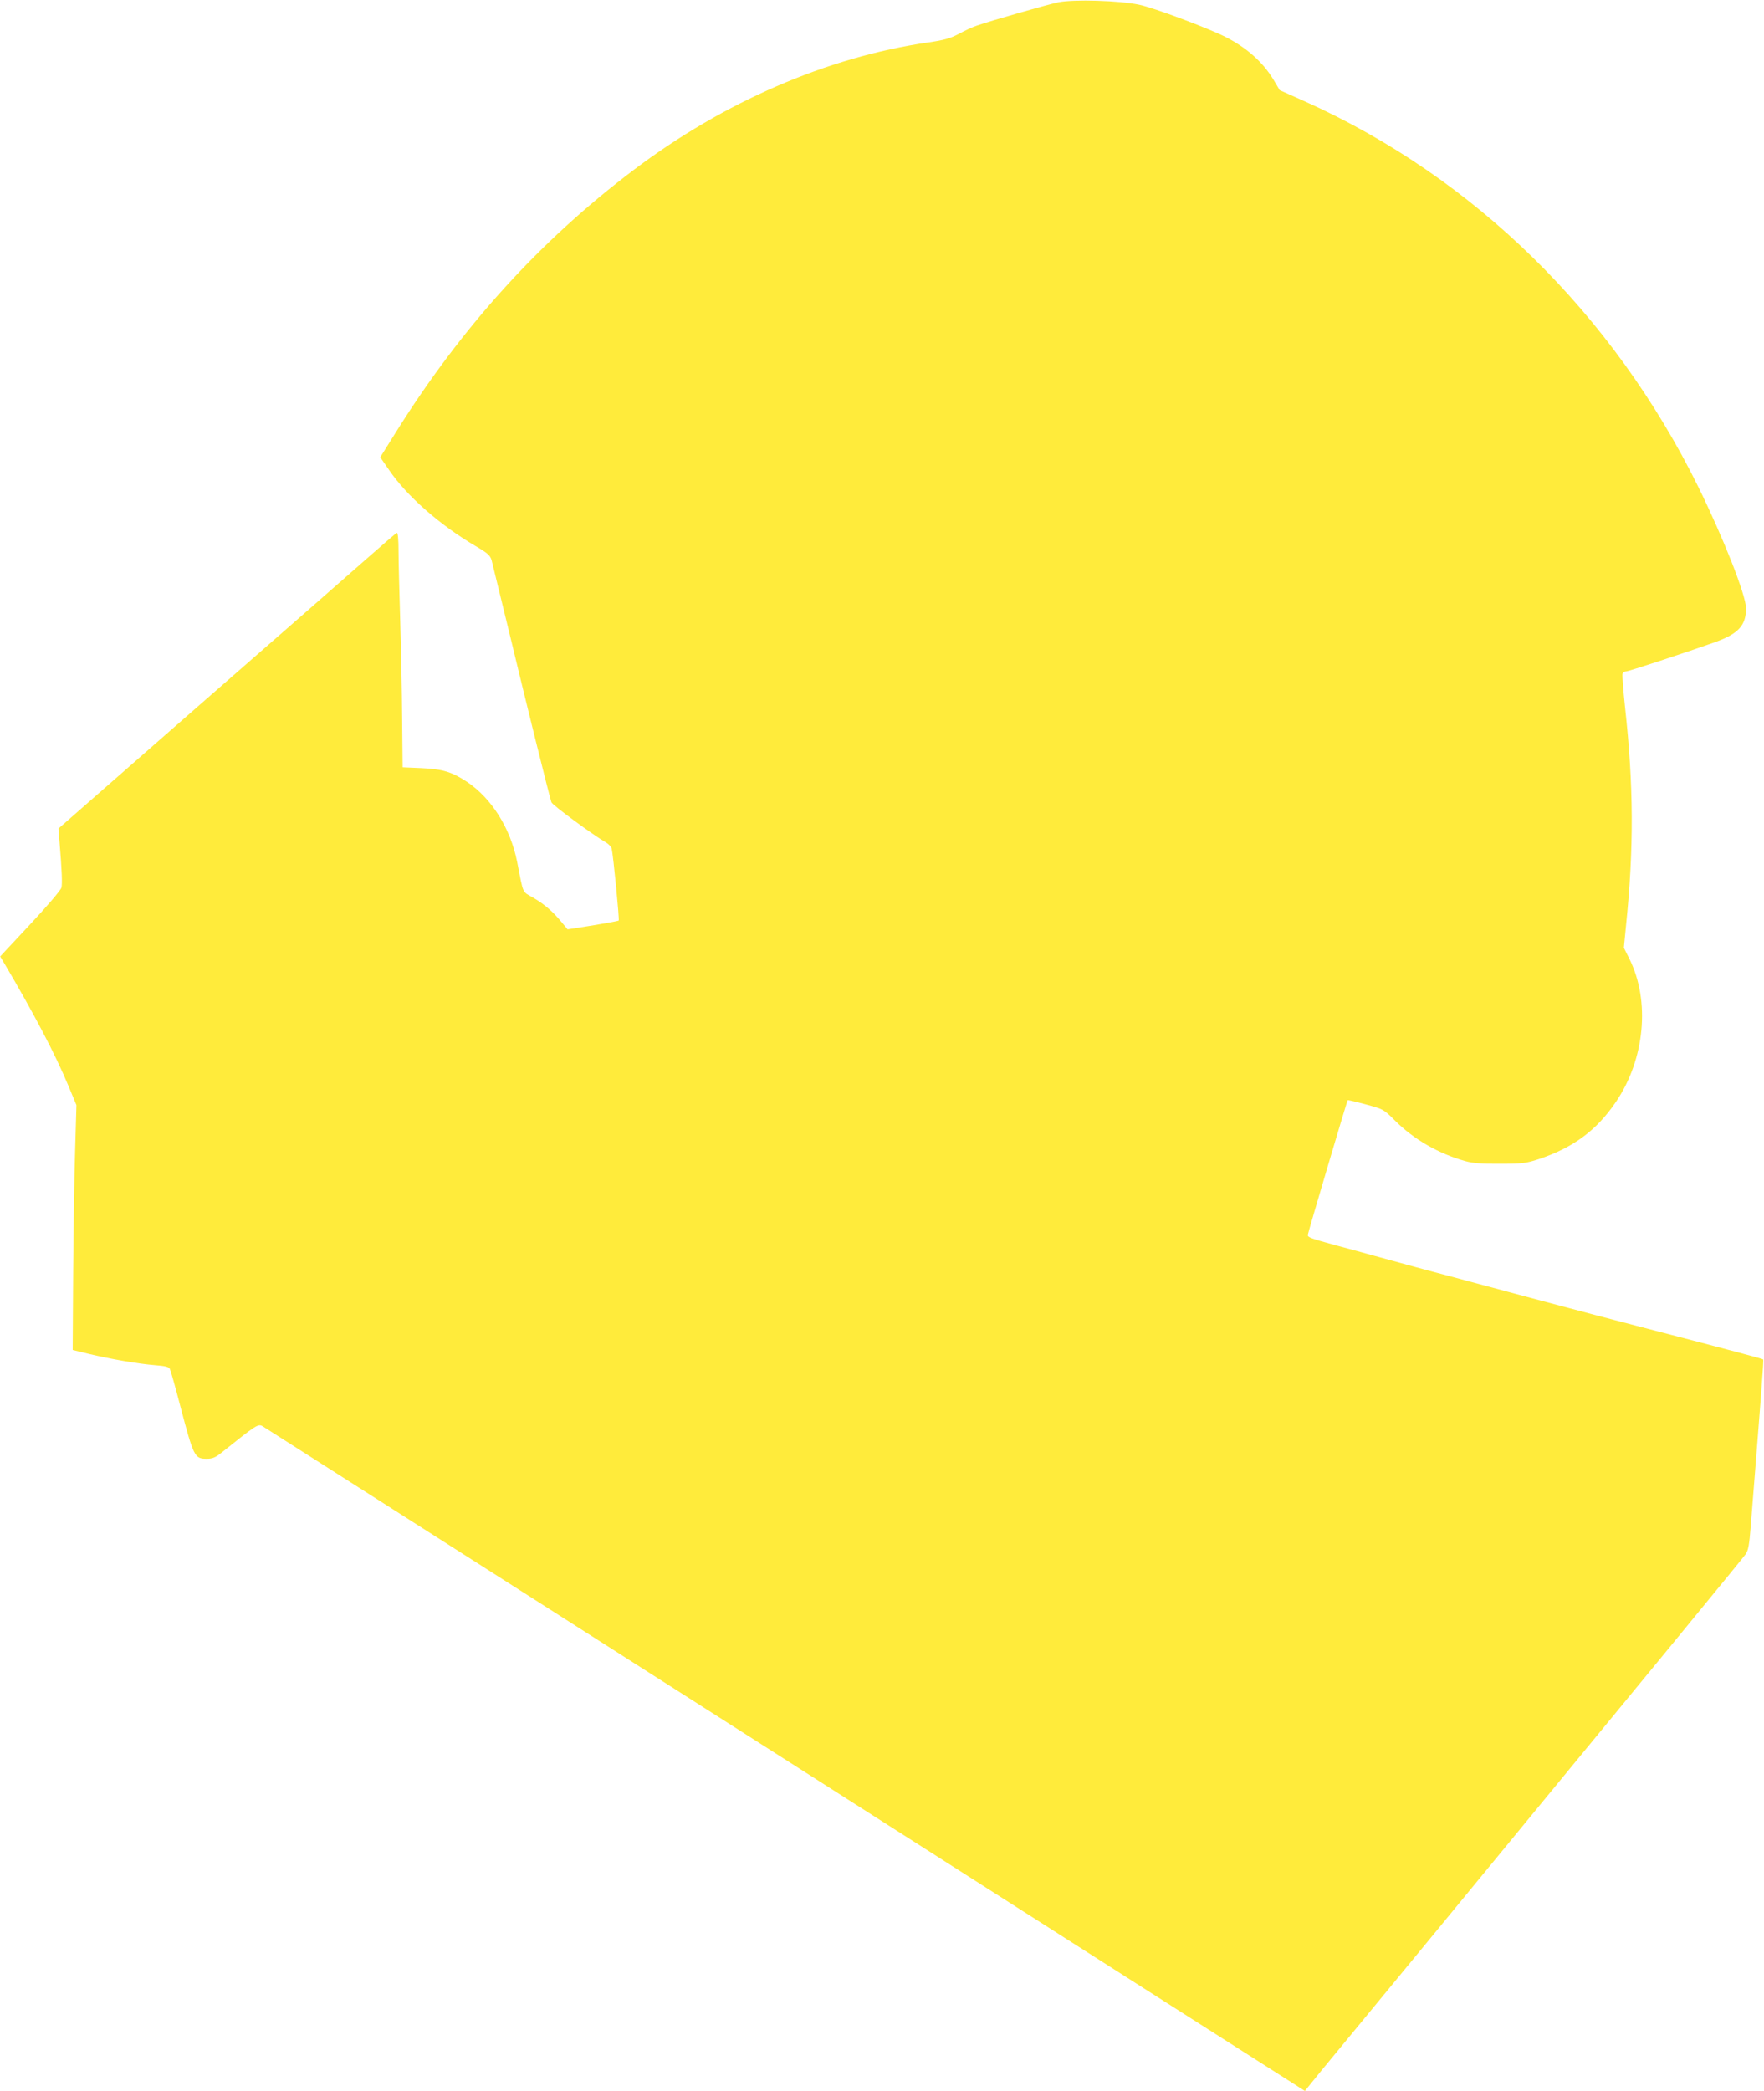 <?xml version="1.0" standalone="no"?>
<!DOCTYPE svg PUBLIC "-//W3C//DTD SVG 20010904//EN"
 "http://www.w3.org/TR/2001/REC-SVG-20010904/DTD/svg10.dtd">
<svg version="1.0" xmlns="http://www.w3.org/2000/svg"
 width="1080pt" height="1280pt" viewBox="0 0 1080 1280"
 preserveAspectRatio="xMidYMid meet">
<g transform="translate(0,1280) scale(0.1,-0.1)"
fill="#ffeb3b" stroke="none">
<path d="M6479 12786 c-66 -14 -413 -113 -499 -143 -25 -8 -74 -31 -109 -50
-53 -28 -87 -38 -190 -53 -618 -90 -1252 -365 -1801 -780 -577 -436 -1053
-961 -1457 -1607 l-95 -152 54 -78 c108 -159 312 -338 530 -466 75 -44 89 -57
98 -87 5 -19 55 -224 111 -455 89 -371 240 -981 255 -1026 4 -16 257 -202 332
-245 18 -10 35 -28 37 -39 10 -43 48 -436 43 -440 -3 -3 -74 -16 -159 -30
l-154 -24 -35 42 c-54 66 -108 113 -176 152 -69 40 -58 16 -98 220 -41 205
-156 388 -307 489 -92 61 -149 78 -279 84 l-115 5 -3 301 c-1 165 -7 438 -12
606 -5 168 -10 356 -10 418 0 68 -4 112 -10 110 -5 -1 -78 -64 -162 -138 -84
-74 -548 -481 -1032 -903 l-878 -769 6 -77 c15 -179 18 -261 12 -285 -4 -15
-89 -115 -191 -224 l-184 -197 27 -45 c180 -305 311 -555 390 -745 l50 -120
-8 -275 c-5 -151 -10 -489 -12 -750 l-3 -474 95 -23 c132 -32 308 -62 407 -70
65 -5 86 -10 93 -23 5 -10 34 -112 64 -228 82 -311 87 -322 162 -322 33 0 52
7 86 34 220 176 228 181 256 165 15 -9 1438 -916 3162 -2016 1724 -1100 3154
-2012 3177 -2026 l42 -27 108 133 c60 72 381 463 714 867 1370 1665 1856 2257
1876 2285 17 24 23 57 32 175 66 829 80 1014 76 1018 -4 4 -129 38 -780 207
-263 68 -882 233 -1185 315 -36 9 -110 29 -165 44 -55 15 -165 45 -245 67 -80
22 -185 51 -235 64 -162 44 -180 51 -178 66 4 23 240 820 244 824 2 2 53 -10
112 -26 107 -29 108 -29 177 -98 116 -116 267 -203 432 -249 48 -13 100 -17
213 -16 136 0 158 3 235 28 211 70 355 176 473 350 178 262 211 619 83 876
l-34 68 13 134 c49 477 47 860 -6 1341 -11 104 -18 195 -15 203 3 8 12 14 21
14 16 0 366 115 543 178 145 52 192 103 192 208 0 79 -137 427 -290 739 -525
1066 -1377 1901 -2415 2366 l-150 67 -38 64 c-66 109 -164 196 -296 263 -108
54 -438 178 -526 196 -121 26 -403 34 -496 15z"/>
</g>
</svg>
